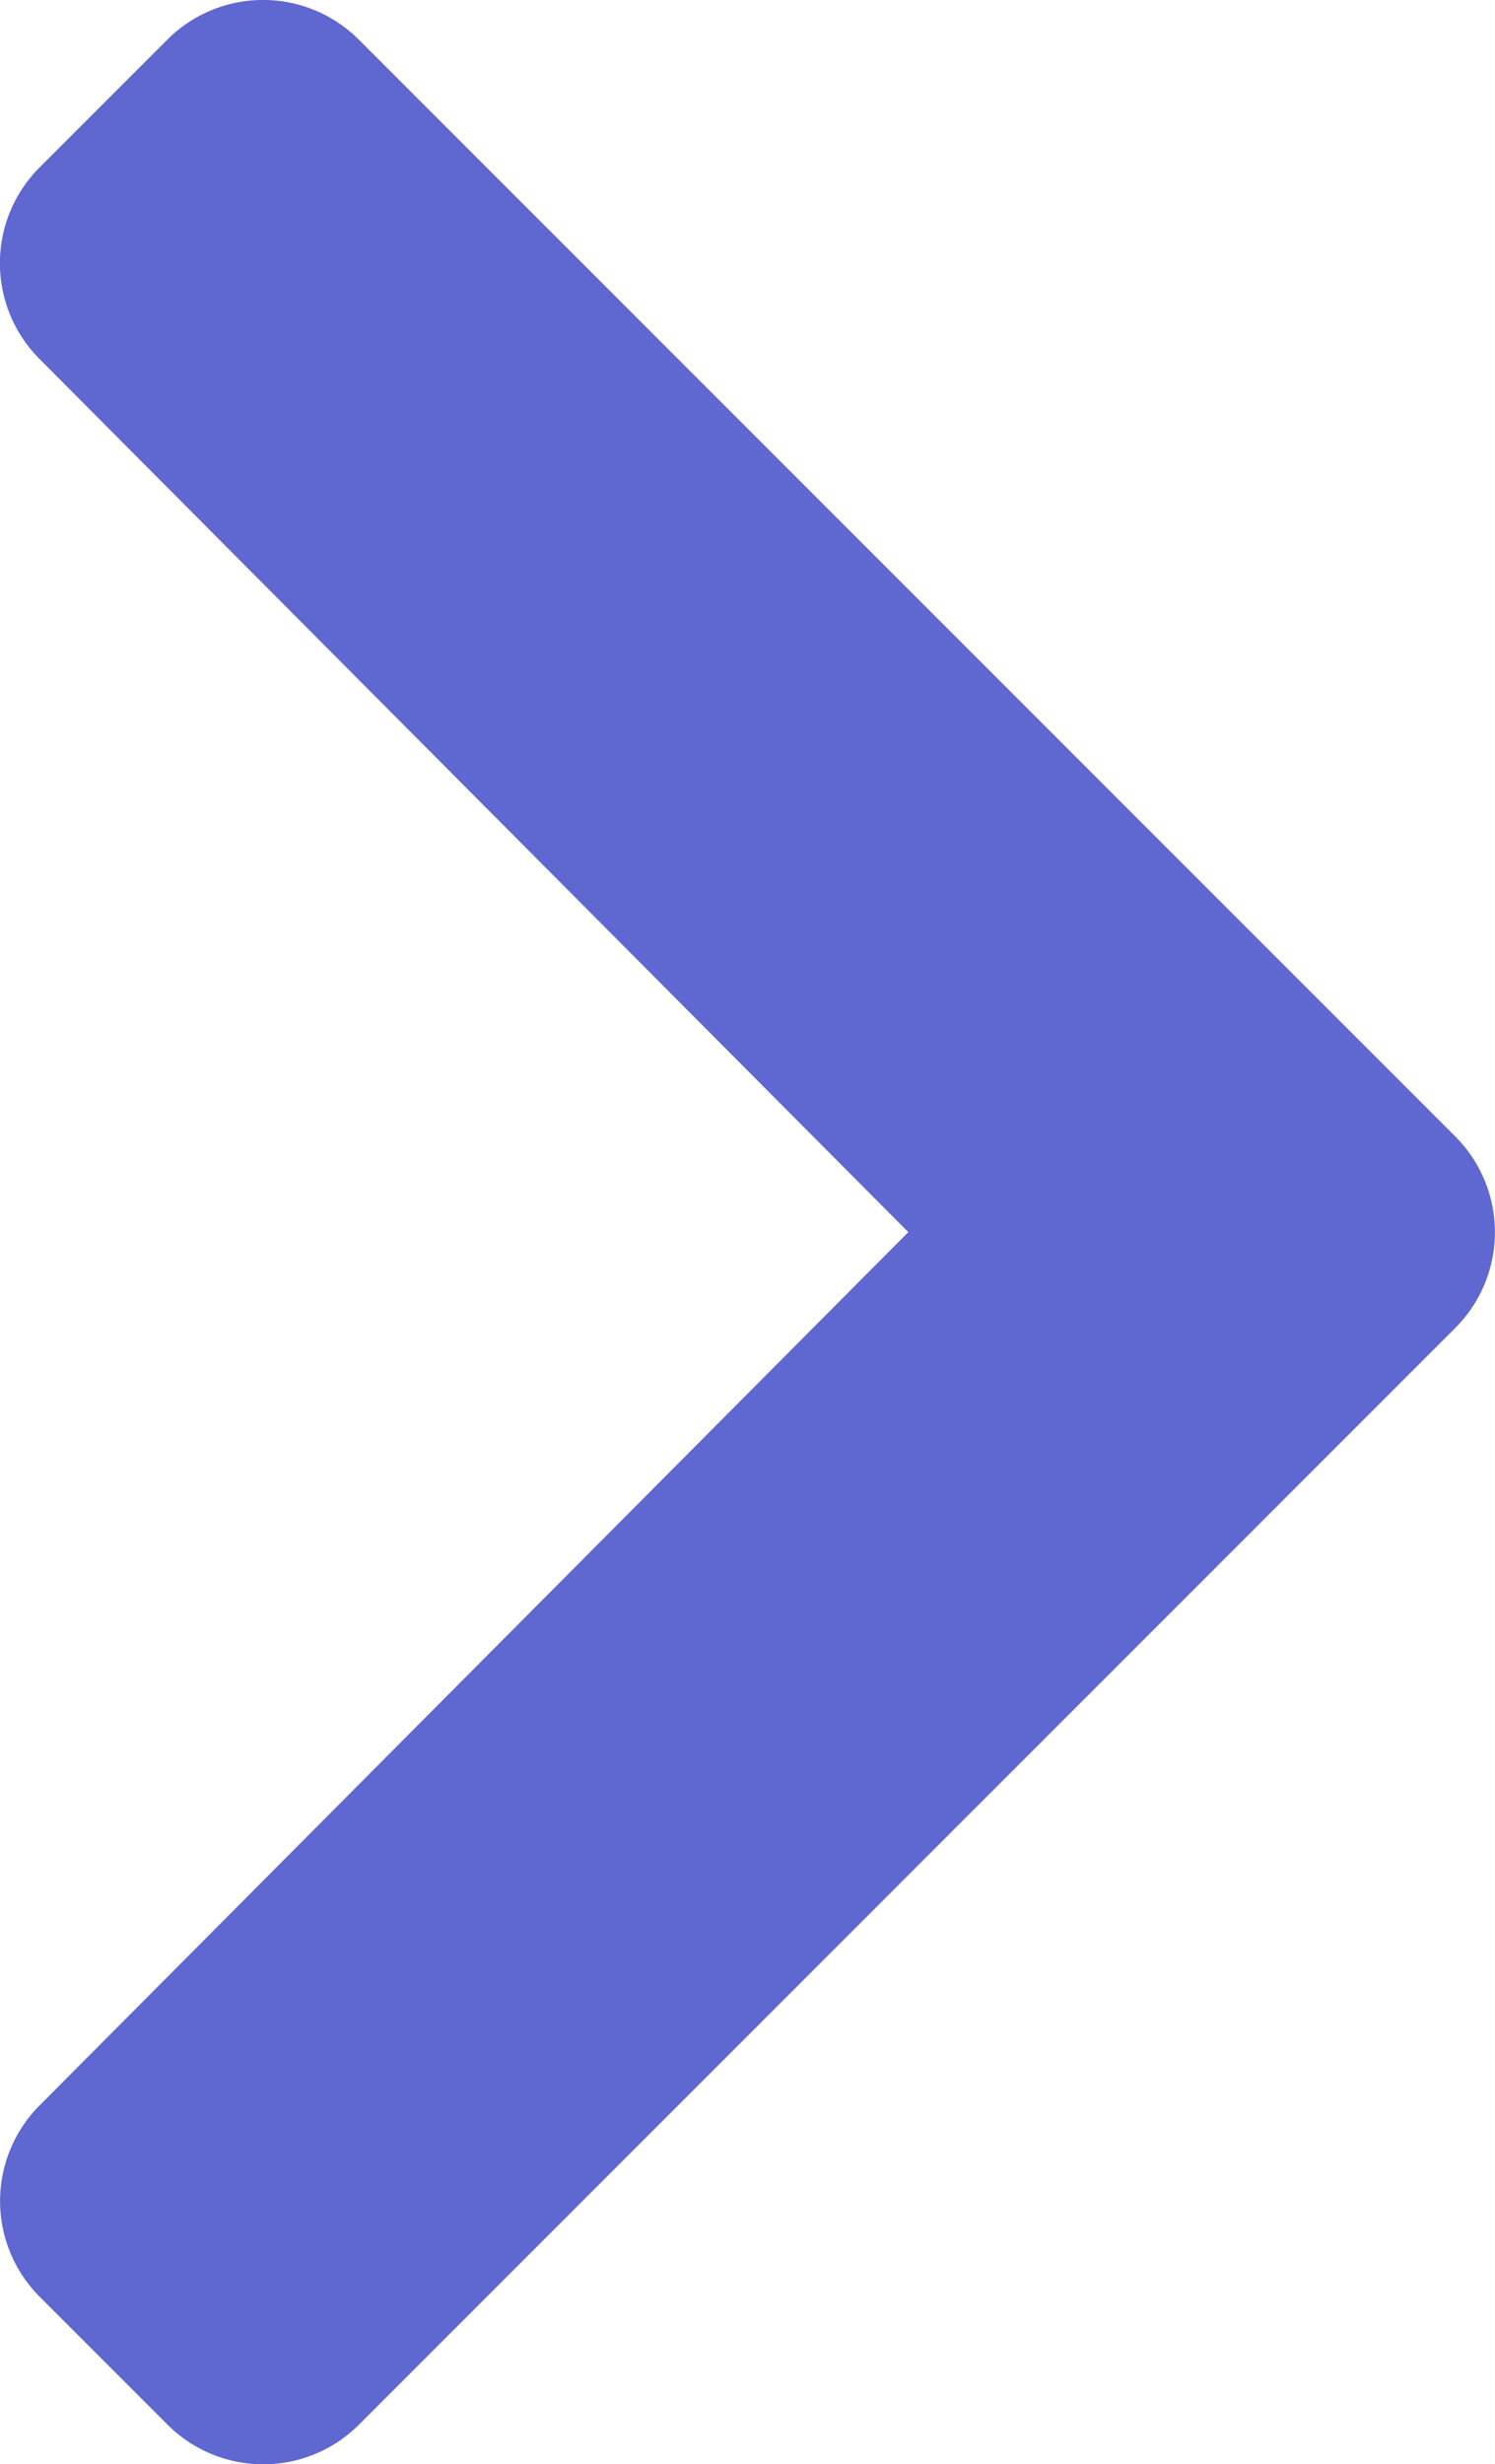 <?xml version="1.0" encoding="UTF-8"?>
<svg xmlns="http://www.w3.org/2000/svg" width="25.882" height="42.648" viewBox="0 0 25.882 42.648">
  <path id="RIGHT" d="M28.639,124.182l18.98,18.98a2.344,2.344,0,0,1,0,3.315l-2.214,2.214a2.344,2.344,0,0,1-3.311,0L26.981,133.652,11.868,148.694a2.344,2.344,0,0,1-3.311,0l-2.214-2.214a2.344,2.344,0,0,1,0-3.315l18.98-18.98A2.344,2.344,0,0,1,28.639,124.182Z" transform="translate(149.377 -5.657) rotate(90)" fill="#5f67d1"></path>
</svg>
